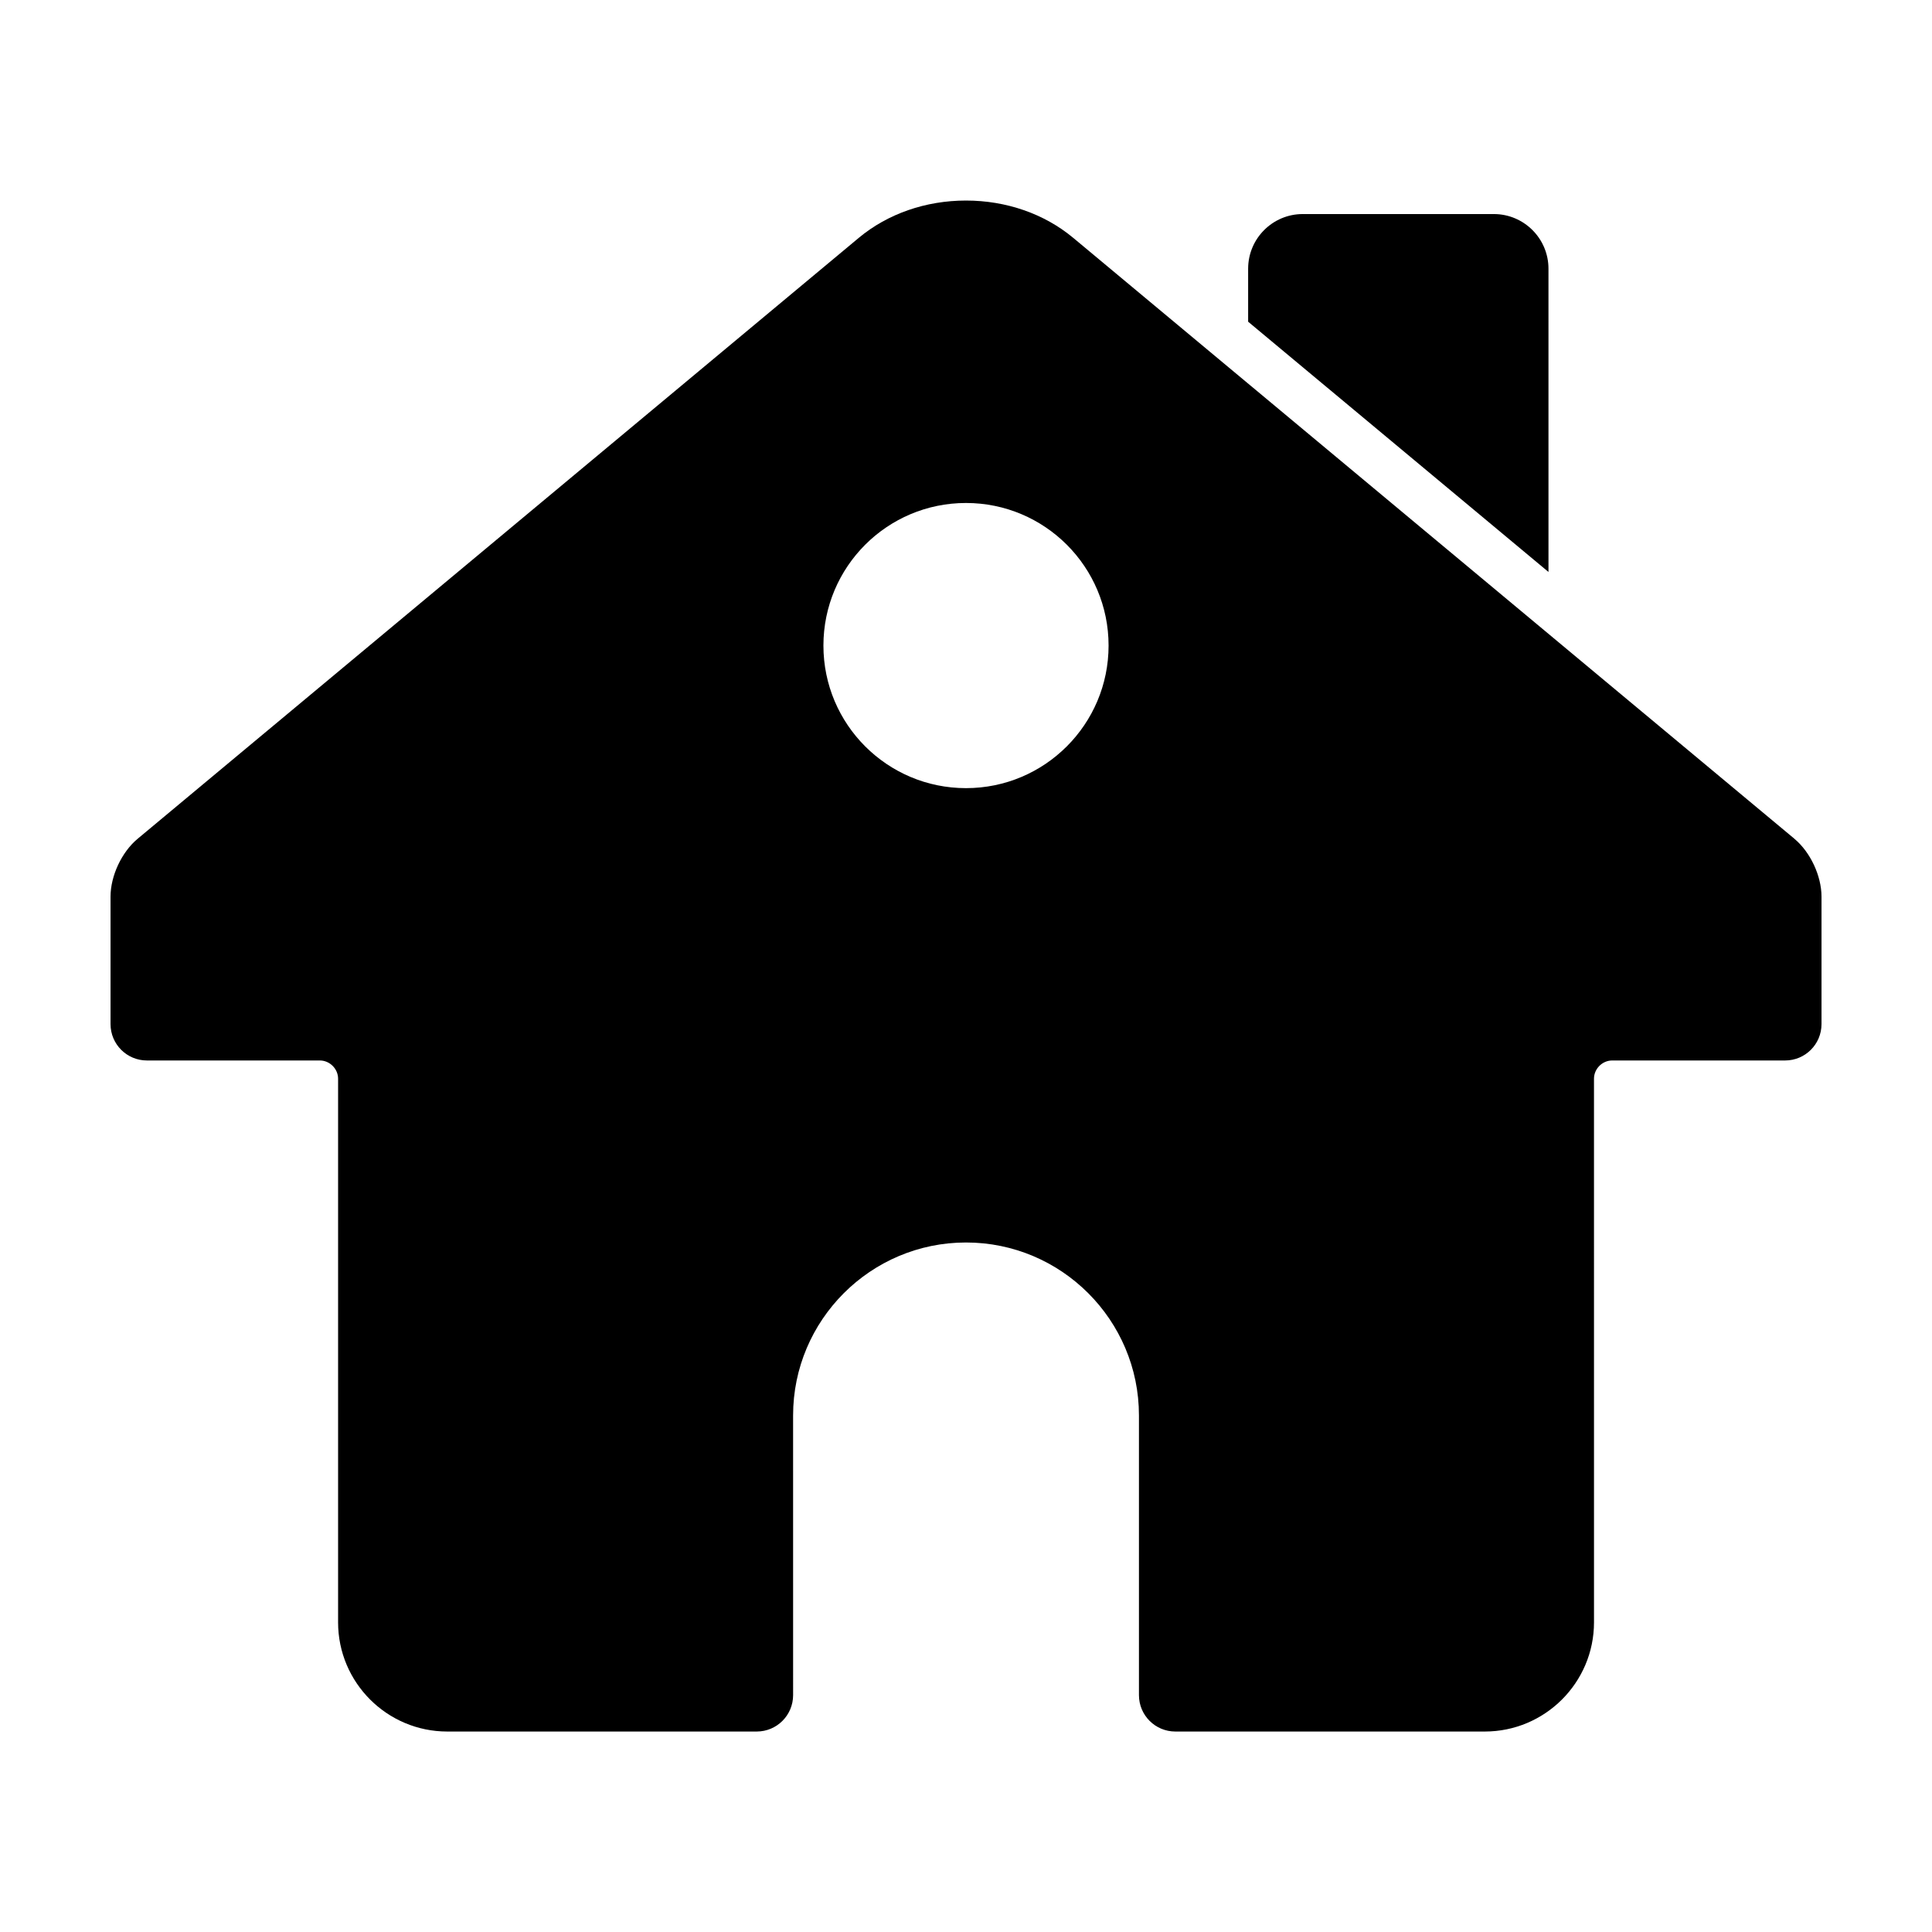 <?xml version="1.0" encoding="UTF-8"?>
<!-- Uploaded to: ICON Repo, www.iconrepo.com, Generator: ICON Repo Mixer Tools -->
<svg fill="#000000" width="800px" height="800px" version="1.1" viewBox="144 144 512 512" xmlns="http://www.w3.org/2000/svg">
 <g>
  <path d="m619.54 366.28-191.13-159.25c-7.652-6.375-17.738-9.883-28.414-9.883-10.676 0-20.762 3.512-28.41 9.883l-191.13 159.27c-4.219 3.519-7.164 9.824-7.164 15.316v33.773c0 5.336 4.316 9.648 9.648 9.648h45.828c2.613 0 4.828 2.207 4.828 4.828v144.07c0 15.961 12.977 28.938 28.938 28.938h82c5.332 0 9.648-4.312 9.648-9.645l-0.004-74.125c0-25.27 20.555-45.832 45.828-45.832 25.27 0 45.828 20.559 45.828 45.832v74.125c0 5.332 4.316 9.645 9.652 9.645h81.996c15.961 0 28.945-12.977 28.945-28.938l-0.004-144.07c0-2.621 2.207-4.828 4.82-4.828h45.828c5.332 0 9.648-4.312 9.648-9.648v-33.773c-0.004-5.504-2.953-11.801-7.18-15.328zm-219.54-13.414c-20.867 0-37.785-16.922-37.785-37.785 0-20.871 16.918-37.785 37.785-37.785 20.871 0 37.785 16.914 37.785 37.785 0 20.855-16.914 37.785-37.785 37.785z"/>
  <path d="m554.36 215.2c0-7.981-6.492-14.473-14.473-14.473h-50.648c-7.981 0-14.469 6.492-14.469 14.473v14.055l79.594 66.32z"/>
 </g>
</svg>